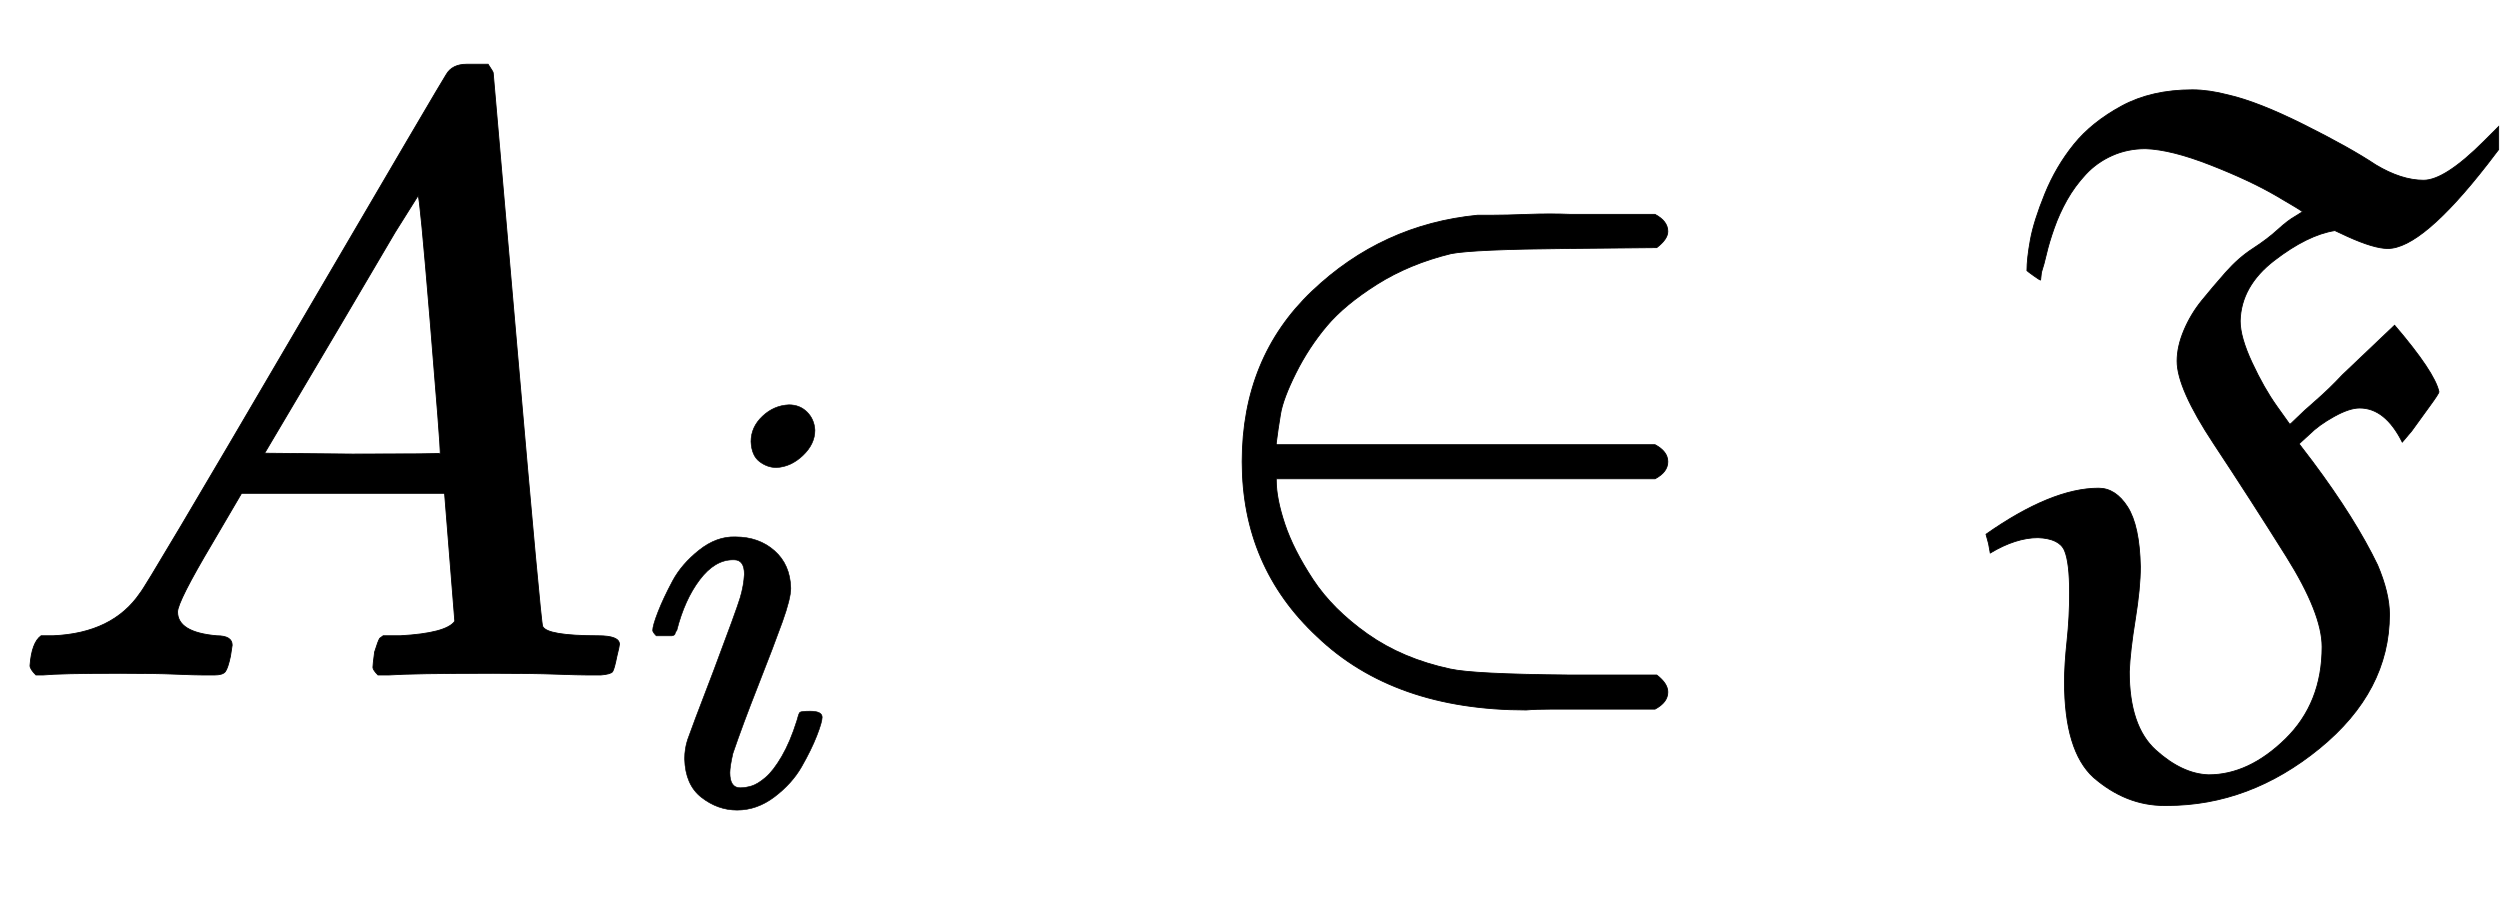 <svg xmlns:xlink="http://www.w3.org/1999/xlink" width="6.806ex" height="2.509ex" style="vertical-align: -0.671ex;" viewBox="0 -791.3 2930.4 1080.4" role="img" focusable="false" xmlns="http://www.w3.org/2000/svg" aria-labelledby="MathJax-SVG-1-Title">
<title id="MathJax-SVG-1-Title">{\displaystyle A_{i}\in {\mathfrak {F}}}</title>
<defs aria-hidden="true">
<path stroke-width="1" id="E1-MJMATHI-41" d="M208 74Q208 50 254 46Q272 46 272 35Q272 34 270 22Q267 8 264 4T251 0Q249 0 239 0T205 1T141 2Q70 2 50 0H42Q35 7 35 11Q37 38 48 46H62Q132 49 164 96Q170 102 345 401T523 704Q530 716 547 716H555H572Q578 707 578 706L606 383Q634 60 636 57Q641 46 701 46Q726 46 726 36Q726 34 723 22Q720 7 718 4T704 0Q701 0 690 0T651 1T578 2Q484 2 455 0H443Q437 6 437 9T439 27Q443 40 445 43L449 46H469Q523 49 533 63L521 213H283L249 155Q208 86 208 74ZM516 260Q516 271 504 416T490 562L463 519Q447 492 400 412L310 260L413 259Q516 259 516 260Z"></path>
<path stroke-width="1" id="E1-MJMATHI-69" d="M184 600Q184 624 203 642T247 661Q265 661 277 649T290 619Q290 596 270 577T226 557Q211 557 198 567T184 600ZM21 287Q21 295 30 318T54 369T98 420T158 442Q197 442 223 419T250 357Q250 340 236 301T196 196T154 83Q149 61 149 51Q149 26 166 26Q175 26 185 29T208 43T235 78T260 137Q263 149 265 151T282 153Q302 153 302 143Q302 135 293 112T268 61T223 11T161 -11Q129 -11 102 10T74 74Q74 91 79 106T122 220Q160 321 166 341T173 380Q173 404 156 404H154Q124 404 99 371T61 287Q60 286 59 284T58 281T56 279T53 278T49 278T41 278H27Q21 284 21 287Z"></path>
<path stroke-width="1" id="E1-MJMAIN-2208" d="M84 250Q84 372 166 450T360 539Q361 539 377 539T419 540T469 540H568Q583 532 583 520Q583 511 570 501L466 500Q355 499 329 494Q280 482 242 458T183 409T147 354T129 306T124 272V270H568Q583 262 583 250T568 230H124V228Q124 207 134 177T167 112T231 48T328 7Q355 1 466 0H570Q583 -10 583 -20Q583 -32 568 -40H471Q464 -40 446 -40T417 -41Q262 -41 172 45Q84 127 84 250Z"></path>
<path stroke-width="1" id="E1-MJFRAK-46" d="M198 617Q177 617 159 609T128 587T106 557T91 524T82 494T76 472L75 463Q74 463 67 468T59 474Q59 488 63 510T80 564T114 622T170 667T253 686Q272 686 295 680Q330 672 384 645T468 598Q498 580 524 580Q549 580 595 626L612 643V616L599 599Q522 500 482 500Q466 500 435 514L420 521Q388 516 349 486T309 415Q309 396 323 366T352 315T367 294Q367 293 375 301T398 322T429 352L490 410Q537 355 542 332Q542 330 531 315T510 286L499 273Q479 313 449 313Q437 313 419 303T390 282L378 271L394 250Q444 183 470 129Q484 96 484 71Q484 -19 402 -86T223 -153H220Q175 -153 137 -120Q103 -89 103 -8Q103 12 106 40T109 96Q109 132 103 146T72 161Q46 161 16 143L14 154L11 165Q88 219 143 219Q163 219 177 197T192 127Q192 102 186 65T179 4Q179 -60 210 -88T272 -117Q319 -117 362 -75T405 33Q405 72 363 139T278 271T235 368Q235 385 243 404T264 439T292 472T324 500T353 522T374 538L382 543Q382 544 351 562T274 598T198 617Z"></path>
</defs>
<g stroke="currentColor" fill="currentColor" stroke-width="0" transform="matrix(1 0 0 -1 0 0)" aria-hidden="true">
 <use xlink:href="#E1-MJMATHI-41" x="0" y="0"></use>
 <use transform="scale(0.707)" xlink:href="#E1-MJMATHI-69" x="1061" y="-213"></use>
 <use xlink:href="#E1-MJMAIN-2208" x="1372" y="0"></use>
 <use xlink:href="#E1-MJFRAK-46" x="2317" y="0"></use>
</g>
</svg>